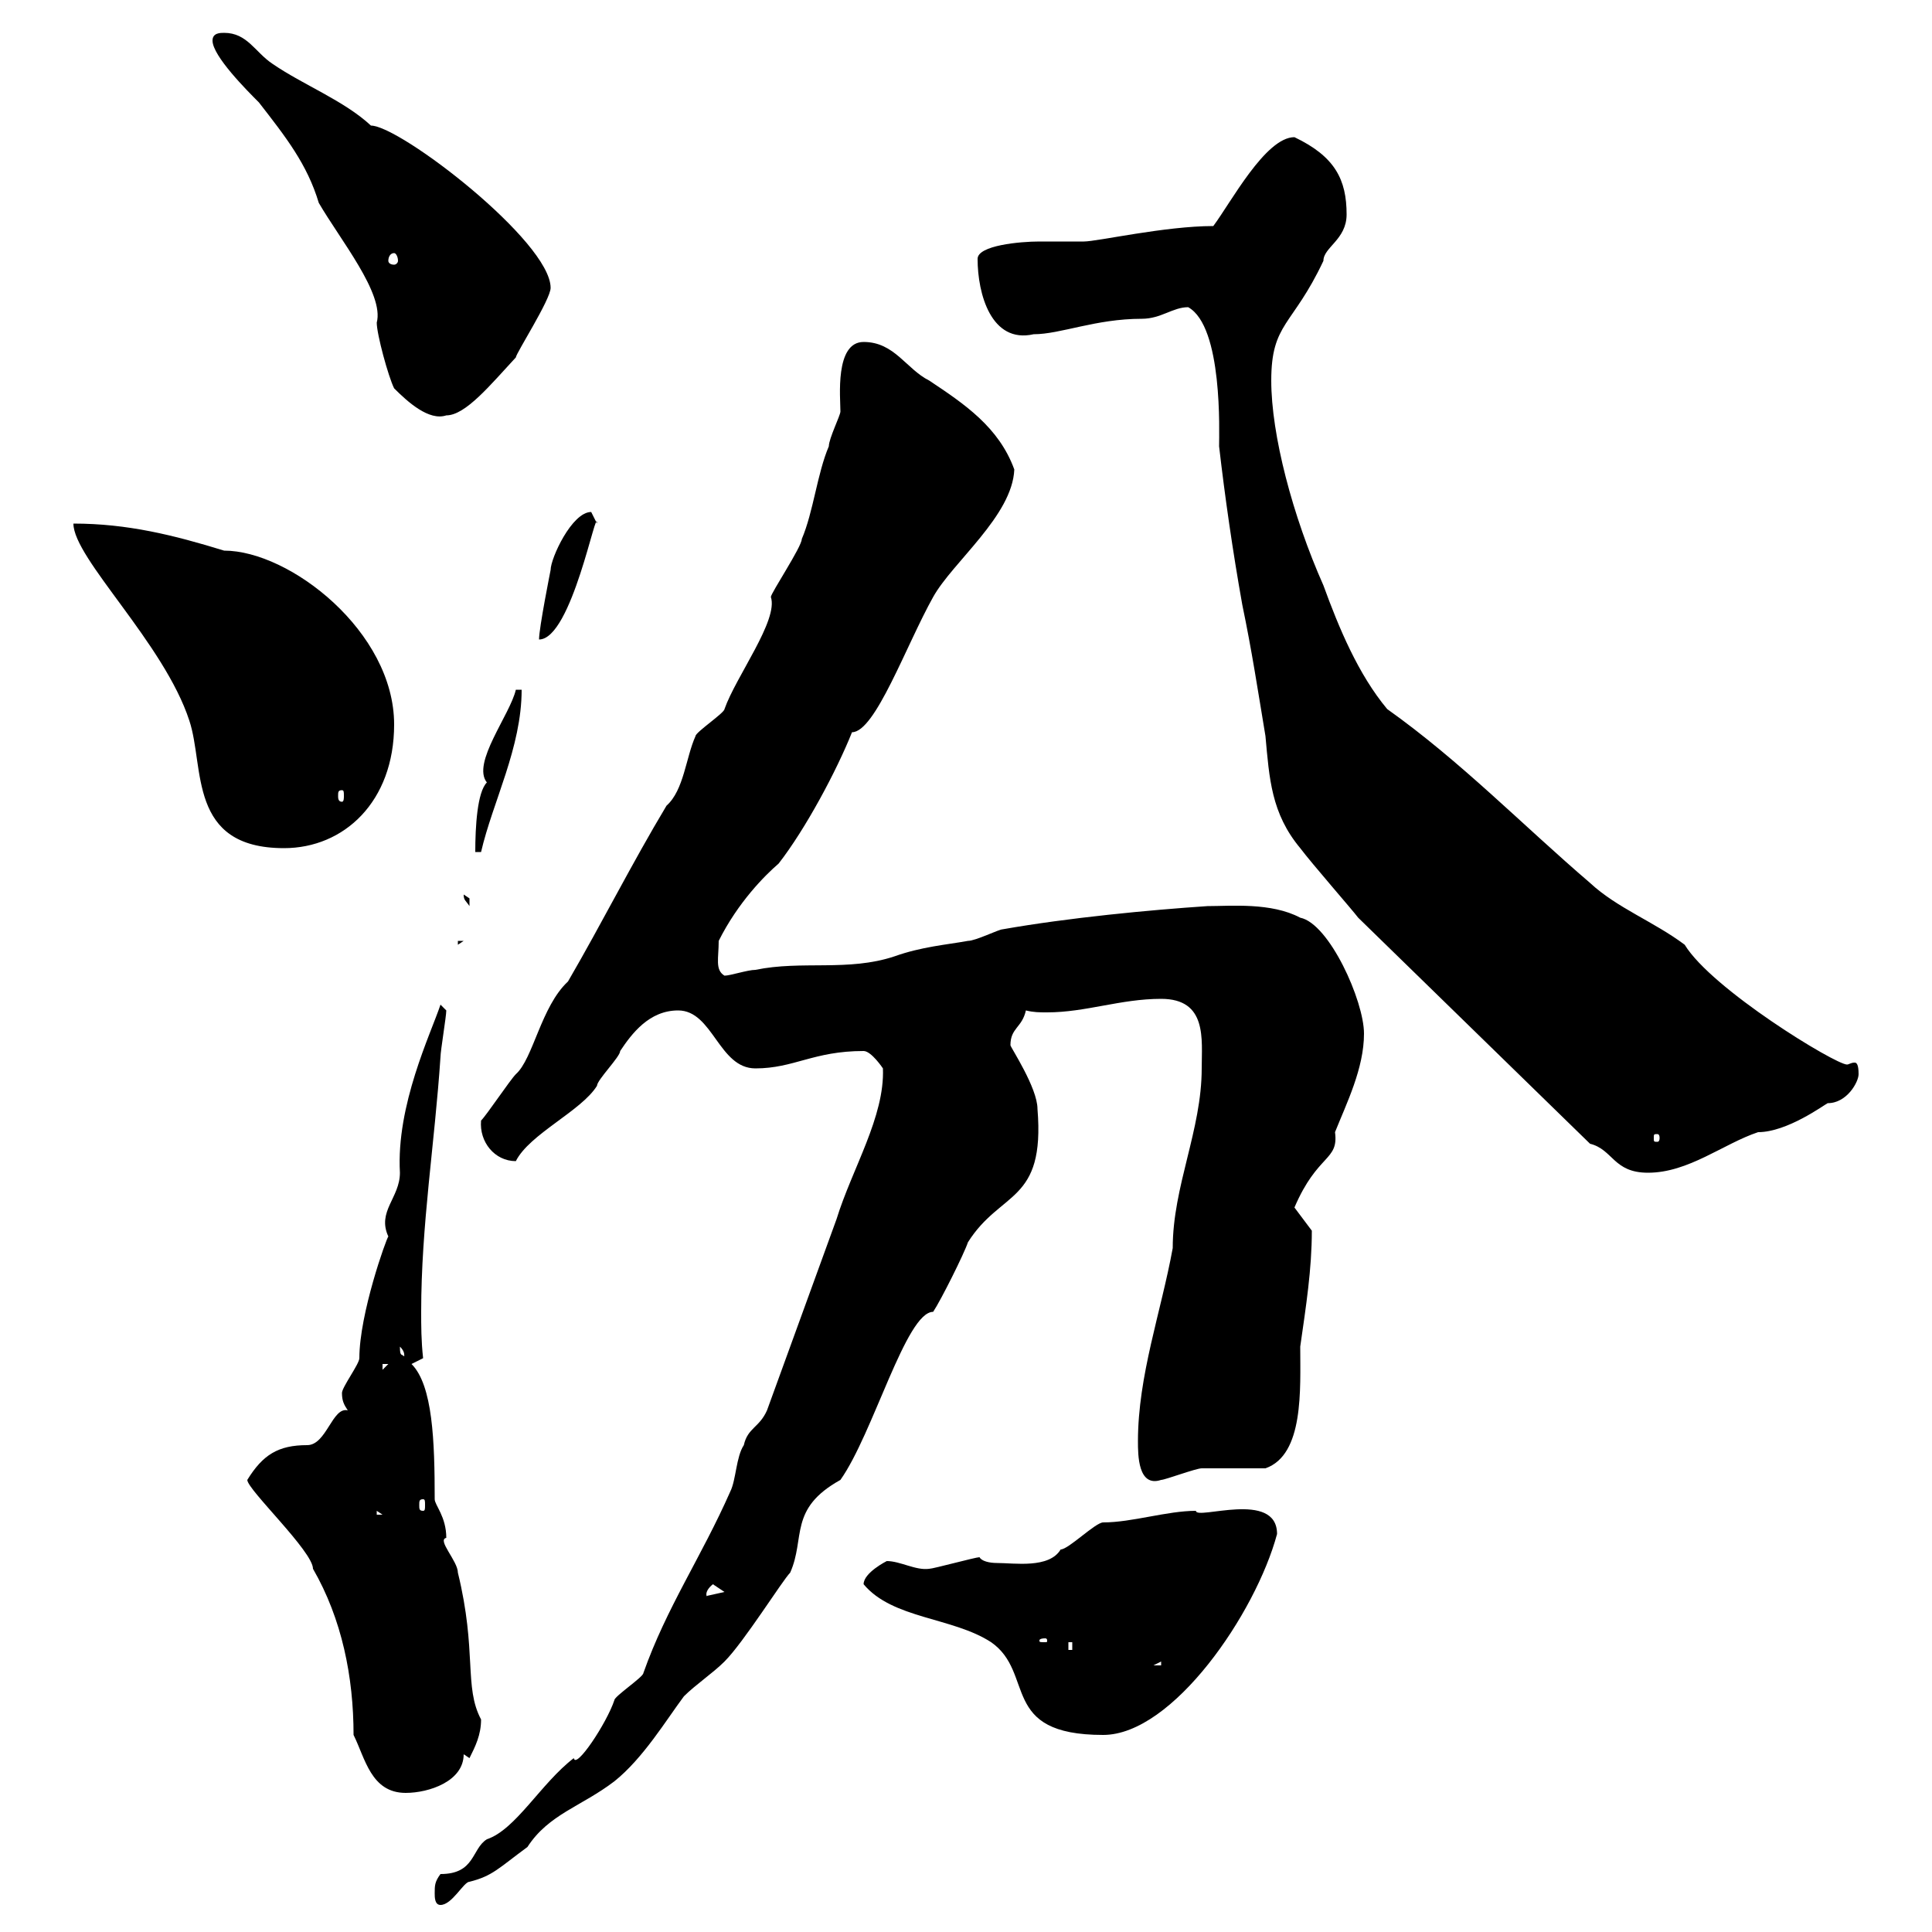 <svg xmlns="http://www.w3.org/2000/svg" xmlns:xlink="http://www.w3.org/1999/xlink" width="300" height="300"><path d="M67.50 294C67.50 294.60 67.50 295.80 68.40 295.80C70.20 295.80 72 292.20 72.90 292.20C76.50 291.30 77.40 290.10 81.90 286.80C85.20 281.70 90.30 280.50 95.40 276.60C99.90 273 103.50 267 106.20 263.40C108 261.60 110.70 259.80 112.50 258C115.50 255 121.50 245.40 122.70 244.20C125.10 238.80 122.40 234.30 130.50 229.80C135.60 222.60 140.70 203.70 144.90 203.70C146.10 201.90 149.70 194.70 150.30 192.90C155.40 184.80 162.30 186.90 161.10 172.20C161.10 168.90 156.90 162.60 156.90 162.30C156.90 159.60 158.70 159.60 159.30 156.90C160.50 157.20 161.40 157.20 162.60 157.20C168.60 157.20 174 155.10 180.30 155.10C187.50 155.10 186.60 161.40 186.60 165.90C186.60 175.50 182.10 184.20 182.10 193.80C180.30 203.70 176.70 213.60 176.70 223.80C176.70 225.90 176.70 231 180.30 229.80C180.90 229.80 185.70 228 186.60 228C188.40 228 194.70 228 196.50 228C202.50 225.90 201.90 215.70 201.90 209.10C202.80 202.80 203.70 197.10 203.70 191.10C203.70 191.10 201 187.50 201 187.50C204.60 179.10 207.90 180.30 207.30 175.80C209.10 171.30 211.80 165.90 211.80 160.50C211.80 155.40 206.40 143.40 201.90 142.50C197.40 140.10 191.10 140.70 187.50 140.70C178.50 141.30 165.90 142.50 155.70 144.30C155.10 144.30 151.50 146.10 150.30 146.10C147 146.70 143.10 147 138.90 148.50C131.70 150.90 124.50 149.10 117.30 150.60C116.10 150.60 113.40 151.50 112.50 151.50C111 150.60 111.60 148.80 111.60 146.10C114.60 140.10 118.80 135.90 120.90 134.10C125.10 128.70 129.90 119.70 132.30 113.70C135.90 113.70 140.70 100.20 144.90 92.70C147.90 87.30 157.20 80.10 157.50 72.90C155.10 66.30 149.70 62.70 144.30 59.10C140.70 57.30 138.90 53.10 134.10 53.10C129.60 53.10 130.50 61.80 130.50 63.90C130.50 64.50 128.70 68.10 128.70 69.30C126.90 73.50 126.30 79.50 124.50 83.70C124.50 84.90 119.70 92.10 119.70 92.70C120.90 96.30 114.30 105 112.50 110.10C112.50 110.70 108 113.70 108 114.30C106.50 117.60 106.20 122.70 103.50 125.10C98.10 134.10 93.60 143.10 88.20 152.40C84 156.30 82.80 164.40 80.10 166.80C79.20 167.70 75.60 173.10 74.70 174C74.40 177.30 76.80 180.30 80.10 180.30C82.20 176.10 90.30 172.50 92.70 168.60C92.70 167.70 96.30 164.10 96.30 163.20C98.10 160.50 100.80 156.90 105.30 156.90C110.70 156.90 111.60 165.90 117.30 165.90C123.30 165.90 126.30 163.20 134.10 163.20C135.30 163.20 137.10 165.90 137.10 165.90C137.40 173.40 132.30 181.50 129.90 189.30C126.30 199.20 122.70 209.10 119.10 219C117.90 221.70 116.10 221.70 115.50 224.40C114.30 226.20 114.30 229.80 113.40 231.60C108.90 241.80 103.50 249.60 99.90 259.80C99.90 260.40 95.40 263.40 95.40 264C94.20 267.60 89.40 274.80 89.10 273C84 276.90 80.10 284.10 75.60 285.60C73.20 287.10 73.80 291 68.40 291C67.50 292.20 67.50 292.80 67.50 294ZM54.90 269.40C56.70 273 57.60 278.40 63 278.40C66.60 278.40 72 276.60 72 272.40L72.90 273C73.80 271.20 74.70 269.40 74.70 267C72 261.90 74.10 256.50 71.10 244.20C71.10 242.40 67.80 239.10 69.30 238.80C69.30 235.50 67.50 233.70 67.50 232.80C67.50 223.80 67.20 215.10 63.90 211.80L65.70 210.90C65.40 208.20 65.40 205.80 65.40 203.70C65.40 190.20 67.50 177.60 68.40 164.10C68.40 163.20 69.30 157.80 69.30 156.90L68.40 156C66.90 160.50 61.50 171.60 62.10 182.10C62.10 186 58.50 188.10 60.30 192C60 192.30 55.80 204 55.80 210.90C55.80 211.80 53.10 215.40 53.10 216.30C53.10 217.50 53.40 218.10 54 219C51.60 218.40 50.70 224.40 47.70 224.40C43.20 224.40 40.80 225.90 38.40 229.80C38.40 231.30 48.60 240.90 48.60 243.60C53.10 251.40 54.90 260.40 54.90 269.40ZM134.10 246C138.60 251.40 147.90 251.10 153.90 255C160.80 259.80 155.10 269.40 171.30 269.40C182.10 269.40 195 250.50 198.30 238.20C198.30 231.30 185.70 236.10 185.70 234.60C181.20 234.60 175.80 236.40 171.30 236.40C170.10 236.40 165.90 240.60 164.70 240.60C162.90 243.60 157.50 242.70 154.80 242.70C153.60 242.70 152.40 242.40 152.10 241.80C151.50 241.80 144.90 243.60 144.30 243.60C142.20 243.90 139.80 242.40 137.70 242.40C137.70 242.40 134.10 244.20 134.10 246ZM180.30 258L180.30 258.60L179.10 258.60ZM165.90 255L166.50 255L166.50 256.20L165.90 256.20ZM162.30 254.40C162.60 254.40 162.60 254.70 162.60 254.70C162.60 255 162.60 255 162.30 255C161.40 255 161.40 255 161.40 254.70C161.40 254.70 161.40 254.40 162.30 254.40ZM110.70 246C110.70 246 112.50 247.20 112.50 247.20L109.80 247.80C109.80 248.10 109.20 247.20 110.70 246ZM58.50 234.60L59.40 235.20L58.50 235.20ZM65.70 232.80C66 232.80 66 233.10 66 233.70C66 234.30 66 234.60 65.70 234.60C65.10 234.60 65.10 234.30 65.10 233.70C65.10 233.10 65.10 232.80 65.70 232.80ZM59.40 211.80L60.30 211.80L59.40 212.70ZM62.10 209.10C63.30 210.30 62.40 210.90 63 210.90C62.40 210 62.10 210.90 62.10 209.10ZM246.90 177.60C250.50 178.50 250.50 182.10 255.90 182.10C262.20 182.10 267.60 177.60 273 175.80C277.50 175.80 283.20 171.60 283.80 171.30C286.80 171.30 288.60 168 288.60 166.80C288.60 165.30 288.30 165 288 165C287.40 165 287.10 165.30 286.80 165.30C285 165.30 265.80 153.60 261.60 146.70C256.80 143.10 251.10 141 246.90 137.10C236.40 128.10 226.80 118.20 215.40 110.10C210.90 104.70 207.90 97.50 205.50 90.90C200.70 80.10 197.40 67.50 197.40 59.10C197.40 50.10 200.70 50.70 205.50 40.50C205.50 38.40 209.10 37.20 209.10 33.30C209.10 27.90 207.30 24.30 201 21.30C196.50 21.30 191.10 31.50 188.40 35.10C180.90 35.10 170.40 37.50 168.30 37.50C166.50 37.50 164.10 37.50 161.40 37.50C158.40 37.50 151.80 38.10 151.80 40.20C151.80 45.60 153.90 53.40 160.50 51.90C164.70 51.90 170.10 49.50 177.30 49.50C180.30 49.50 182.10 47.70 184.50 47.70C189.90 50.70 189.30 67.20 189.30 69.30C190.20 77.10 191.40 85.50 192.90 93.90C194.40 101.10 195.30 107.10 196.50 114.30C197.10 120.90 197.40 126.30 201.90 131.70C203.70 134.10 210 141.30 210.90 142.50ZM257.70 176.70C257.70 177.30 257.40 177.30 257.40 177.30C256.80 177.30 256.80 177.30 256.80 176.70C256.80 176.10 256.80 176.10 257.40 176.10C257.40 176.10 257.70 176.10 257.70 176.70ZM71.10 146.10L71.10 146.70L72 146.10ZM72 138.90C72 139.80 72.30 139.80 72.90 140.70C72.90 140.70 72.90 140.70 72.90 139.50C72.90 139.50 72 138.90 72 138.90ZM81 107.10L80.10 107.10C79.20 111 73.20 118.50 75.60 121.50C74.10 123 73.80 128.40 73.80 132.30L74.70 132.30C76.50 124.50 81 116.10 81 107.10ZM11.40 81.30C11.40 86.70 25.50 99.90 29.40 111.90C31.80 119.10 29.10 131.70 44.10 131.70C53.40 131.70 61.20 124.50 61.20 112.50C61.20 98.10 45 85.50 34.80 85.50C27 83.10 19.80 81.30 11.40 81.30ZM53.10 122.70C53.40 122.70 53.40 123 53.40 123.60C53.40 123.90 53.40 124.50 53.10 124.50C52.50 124.50 52.50 123.90 52.50 123.60C52.50 123 52.50 122.70 53.10 122.70ZM91.80 79.50C88.80 79.50 85.50 86.70 85.50 88.50C85.50 88.50 83.70 97.50 83.70 99.30C88.80 99.30 92.70 78 92.70 81.30C92.70 81.30 91.80 79.50 91.80 79.50ZM61.20 60.30C63.30 62.40 66.60 65.40 69.30 64.50C72.30 64.50 76.20 59.70 80.10 55.50C80.10 54.90 85.50 46.50 85.50 44.70C85.50 37.50 62.10 19.50 57.60 19.50C53.40 15.60 47.10 13.20 42.30 9.90C39.60 8.10 38.40 5.10 34.80 5.10C34.20 5.10 33 5.10 33 6.30C33 8.70 38.40 14.10 40.20 15.90C44.40 21.30 47.70 25.50 49.50 31.50C52.80 37.20 59.70 45.60 58.50 50.10C58.50 51.90 60.30 58.50 61.20 60.30ZM61.20 39.30C61.50 39.30 61.80 39.90 61.80 40.50C61.80 40.80 61.50 41.10 61.20 41.10C60.60 41.10 60.30 40.80 60.30 40.50C60.30 39.90 60.60 39.30 61.20 39.30Z"/></svg>